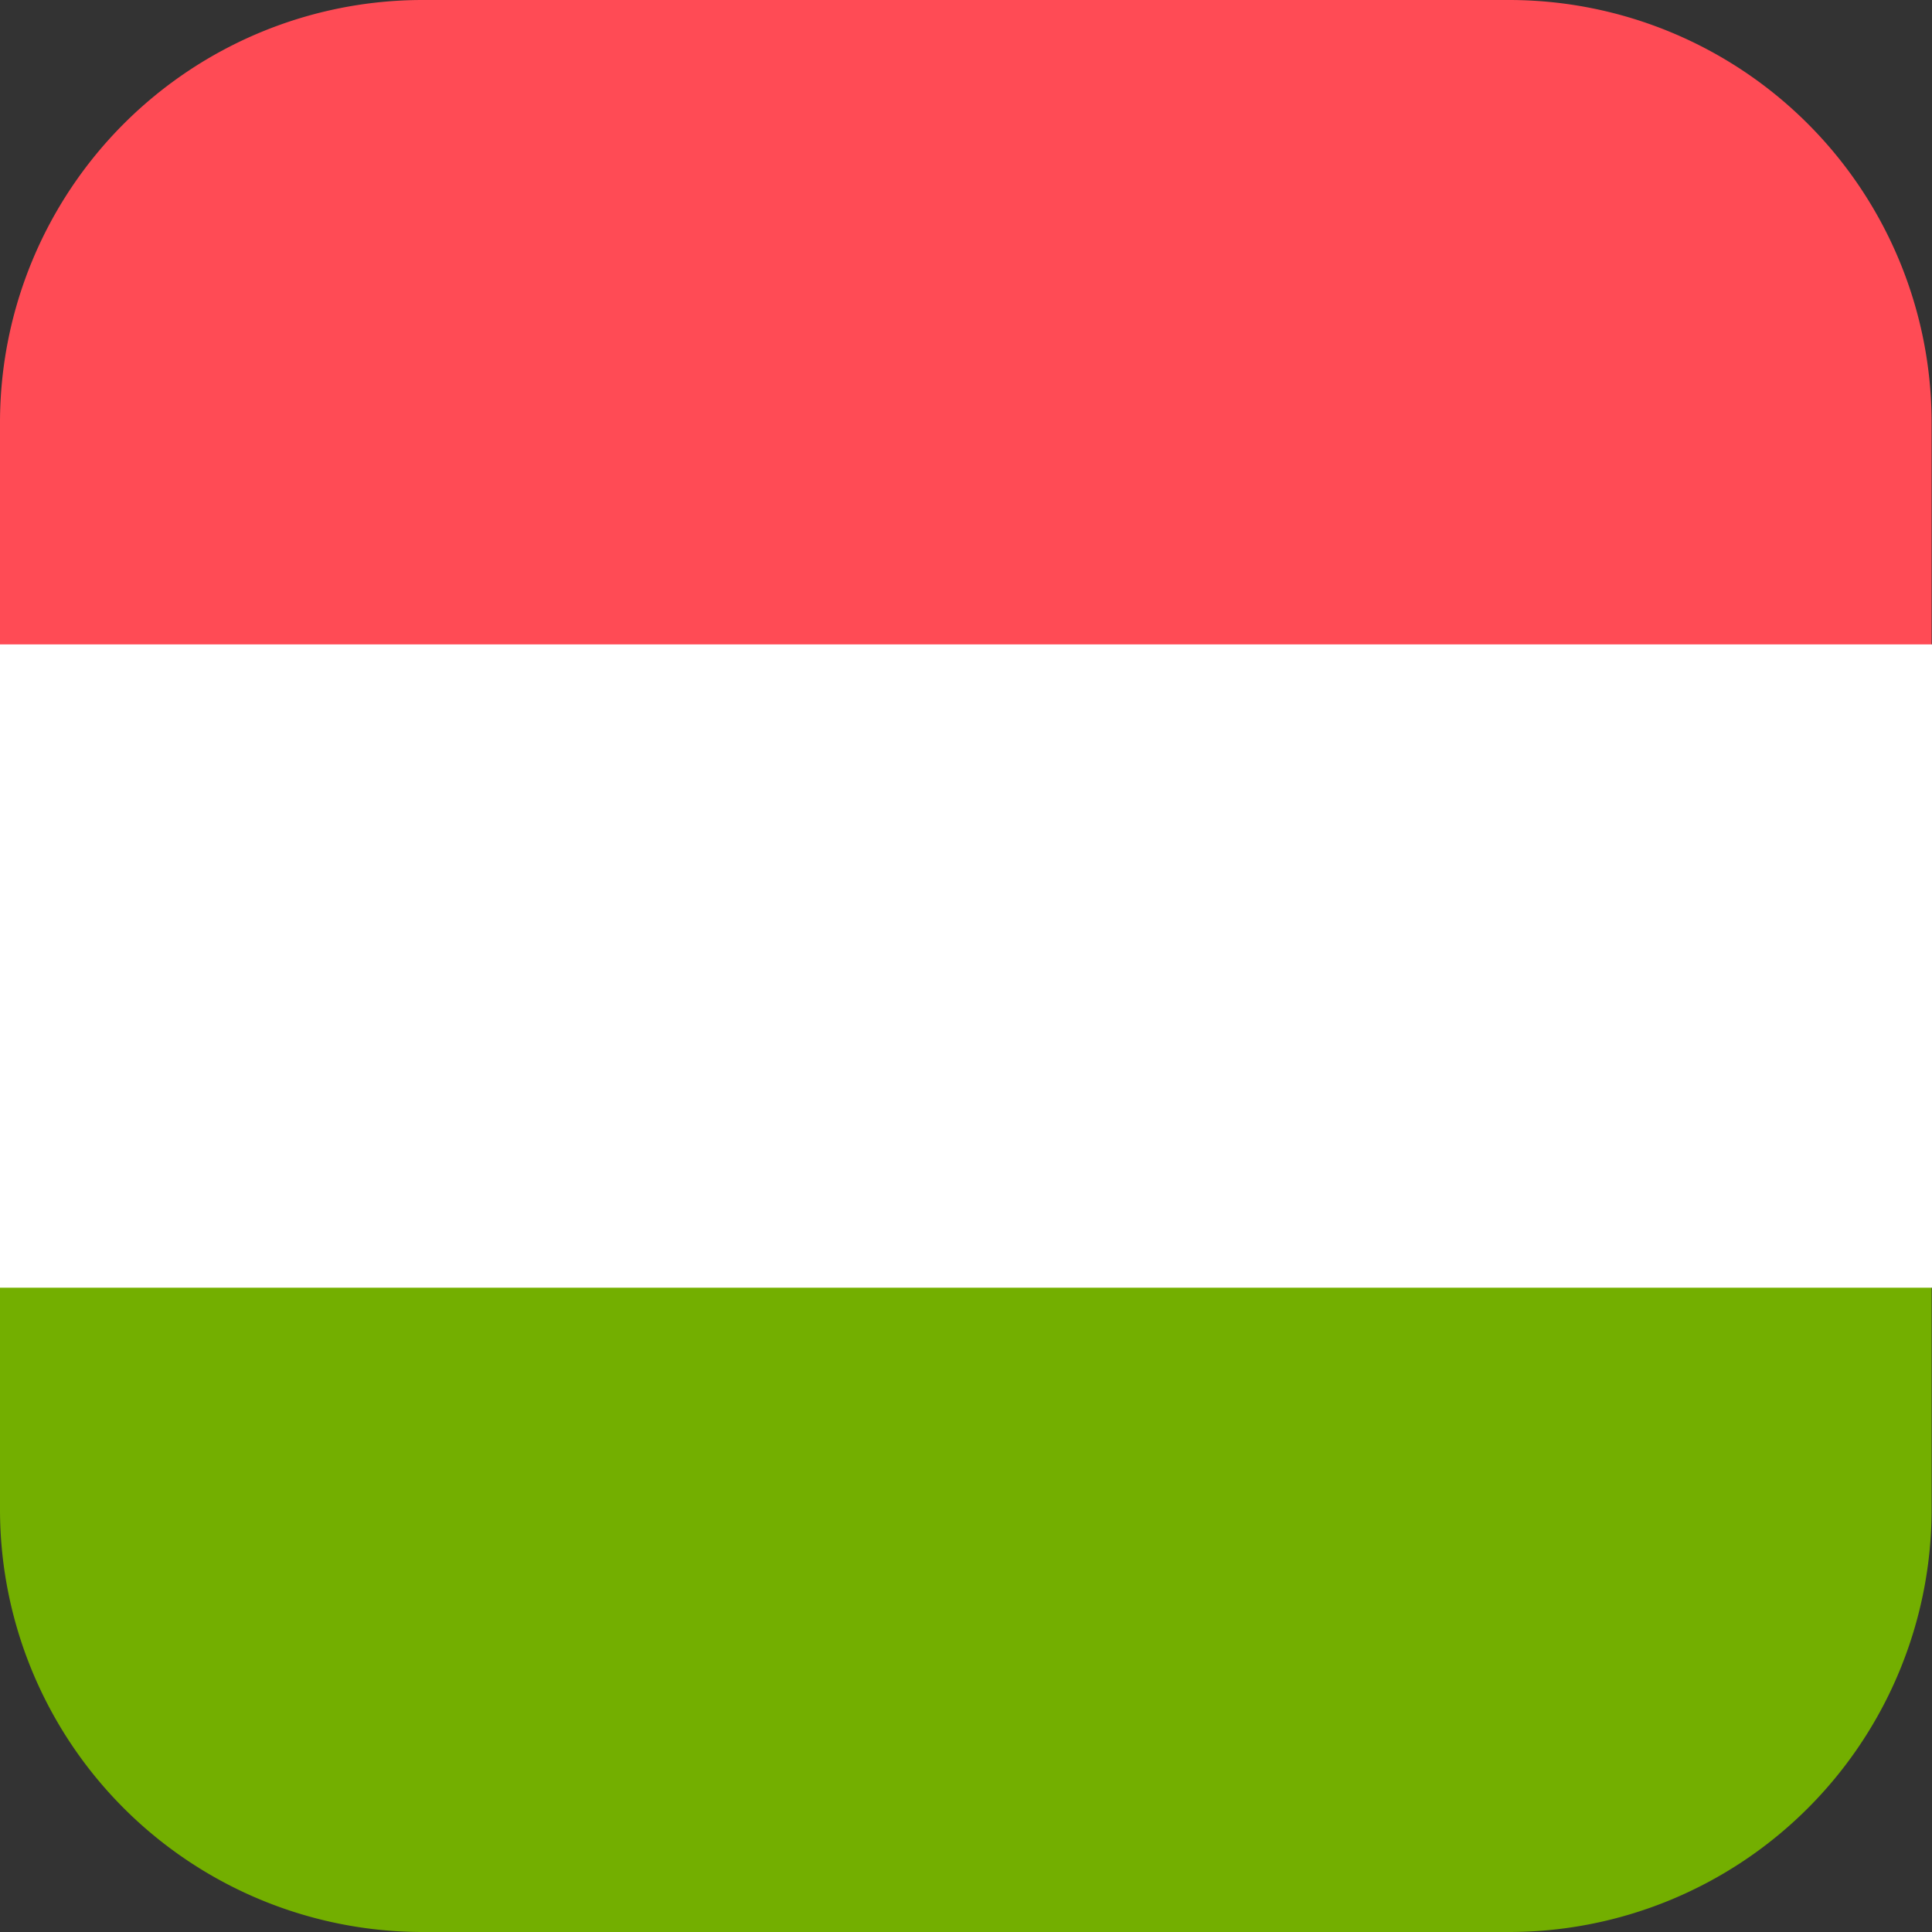 <svg id="hungary" xmlns="http://www.w3.org/2000/svg" width="20.004" height="20.004" viewBox="0 0 20.004 20.004">
  <rect x="0" y="0" width="20.004" height="20.004" fill="#333333" stroke="none"/>
  <path id="Path_191" data-name="Path 191" d="M15.628,0H4.376A4.376,4.376,0,0,0,0,4.376v2.3H20v-2.3A4.376,4.376,0,0,0,15.628,0Z" fill="#ff4b55"/>
  <path id="Path_192" data-name="Path 192" d="M0,343.536a4.376,4.376,0,0,0,4.376,4.376H15.628A4.376,4.376,0,0,0,20,343.536v-2.3H0Z" transform="translate(0 -327.908)" fill="#73af00"/>
  <rect id="Rectangle_52" data-name="Rectangle 52" width="20.004" height="6.661" transform="translate(0 6.672)" fill="#fff"/>
</svg>
